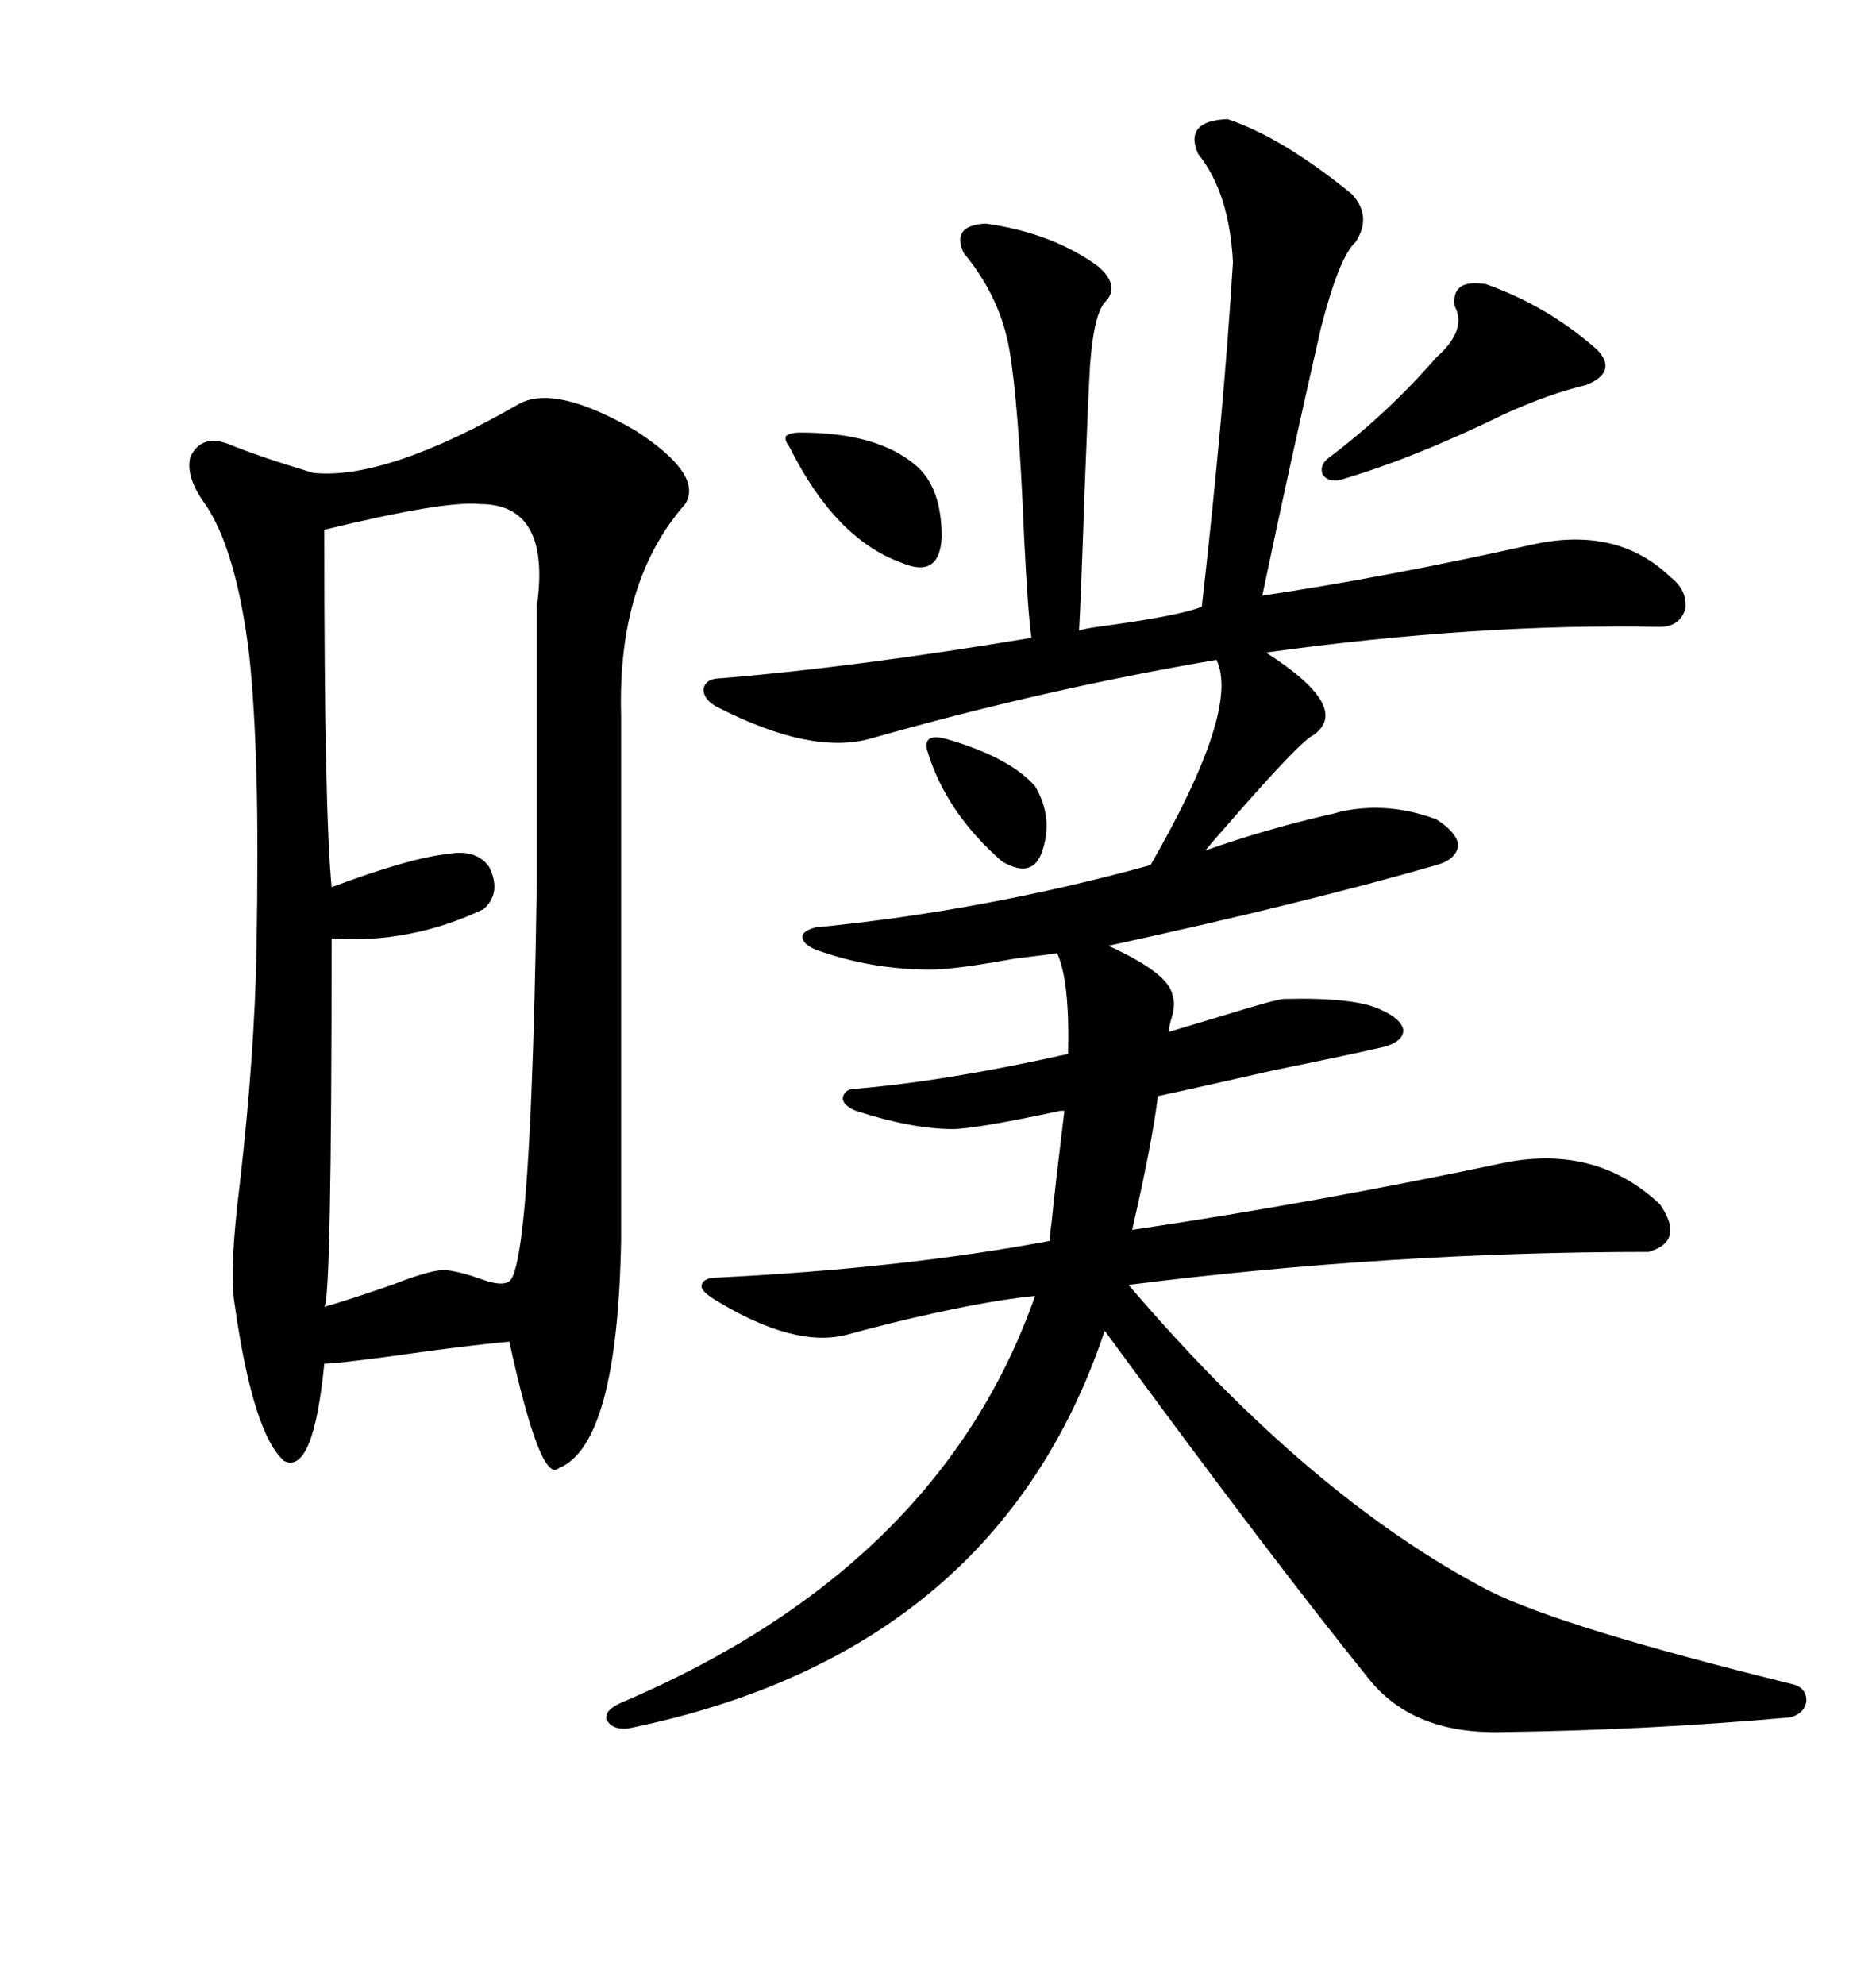 <svg xmlns="http://www.w3.org/2000/svg" xmlns:xlink="http://www.w3.org/1999/xlink" width="300" height="317.285"><path d="M196.29 19.04L196.29 19.04Q205.08 21.97 216.21 31.05L216.21 31.05Q219.43 34.57 216.80 38.67L216.80 38.67Q214.16 41.02 211.23 52.44L211.23 52.44Q205.96 75.59 201.86 95.21L201.86 95.21Q221.48 92.29 245.21 87.01L245.21 87.01Q258.69 84.08 267.19 92.29L267.19 92.29Q269.82 94.34 269.53 97.27L269.53 97.27Q268.65 100.20 265.43 100.20L265.43 100.20Q236.43 99.61 202.44 104.30L202.44 104.30Q216.21 113.09 210.06 117.48L210.06 117.48Q208.01 118.36 196.29 131.84L196.29 131.84Q193.95 134.47 192.77 135.94L192.77 135.94Q201.86 132.71 211.82 130.37L211.82 130.37Q213.28 130.08 214.16 129.79L214.16 129.79Q221.78 128.03 229.69 130.96L229.69 130.96Q232.91 133.01 233.20 135.06L233.20 135.06Q232.91 137.40 229.69 138.28L229.69 138.28Q208.30 144.43 177.25 151.17L177.25 151.17Q186.91 155.57 187.50 159.08L187.50 159.08Q188.09 160.55 187.21 163.18L187.21 163.18Q186.91 164.36 186.91 164.94L186.91 164.94Q189.84 164.06 195.70 162.30L195.70 162.30Q204.20 159.67 205.37 159.67L205.37 159.67Q216.80 159.38 220.90 161.43L220.90 161.43Q224.12 162.89 224.41 164.65L224.41 164.65Q224.41 166.41 221.48 167.29L221.48 167.29Q216.50 168.46 203.61 171.09L203.61 171.09Q190.72 174.02 185.16 175.20L185.16 175.20Q184.28 182.52 181.05 196.58L181.05 196.58Q210.64 192.19 241.11 185.74L241.11 185.74Q255.47 183.11 265.43 192.48L265.43 192.48Q269.53 198.34 263.67 200.10L263.67 200.10Q222.36 200.10 180.47 205.37L180.47 205.37Q209.47 239.36 238.18 254.30L238.18 254.30Q249.90 260.16 286.82 269.24L286.82 269.24Q288.87 269.82 288.87 271.88L288.87 271.88Q288.57 273.93 286.23 274.51L286.23 274.51Q263.38 276.56 239.94 276.86L239.94 276.86Q226.17 277.15 219.14 268.65L219.14 268.65Q203.03 248.73 176.66 212.70L176.66 212.70Q159.38 264.26 100.49 276.27L100.49 276.27Q97.85 276.56 96.97 274.80L96.97 274.80Q96.68 273.34 99.32 272.17L99.32 272.17Q150.29 250.49 165.53 207.13L165.53 207.13Q156.74 208.01 142.38 211.52L142.38 211.52Q137.70 212.70 135.64 213.28L135.64 213.28Q127.15 215.63 114.26 207.71L114.26 207.71Q111.91 206.25 112.21 205.37L112.21 205.37Q112.50 204.20 114.84 204.20L114.84 204.20Q144.43 202.73 167.87 198.34L167.87 198.34Q167.87 197.46 168.16 195.41L168.16 195.41Q168.75 189.55 170.21 177.54L170.21 177.54Q169.92 177.54 169.63 177.54L169.63 177.54Q155.86 180.47 152.34 180.47L152.34 180.47Q145.90 180.47 136.82 177.54L136.82 177.54Q134.77 176.66 134.77 175.49L134.77 175.49Q135.06 174.02 136.82 174.02L136.82 174.02Q151.17 172.85 170.80 168.46L170.80 168.46Q171.09 156.74 169.04 152.34L169.04 152.34Q167.29 152.64 162.30 153.22L162.30 153.22Q152.64 154.98 148.83 154.98L148.83 154.98Q139.16 154.98 130.37 151.76L130.37 151.76Q128.32 150.88 128.32 149.71L128.32 149.71Q128.32 148.83 130.37 148.24L130.37 148.24Q157.32 145.61 183.98 138.28L183.98 138.28Q198.34 113.38 194.53 105.47L194.53 105.47Q166.99 110.16 139.16 118.07L139.16 118.07Q129.79 120.70 114.84 113.09L114.84 113.09Q112.50 111.91 112.50 110.16L112.50 110.16Q112.79 108.40 115.43 108.40L115.43 108.40Q136.82 106.64 164.94 101.95L164.94 101.95Q164.36 97.85 163.77 85.84L163.77 85.84Q162.89 64.45 161.43 55.96L161.43 55.96Q159.96 47.46 154.10 40.43L154.10 40.43Q152.05 36.04 157.62 35.74L157.62 35.74Q168.16 37.21 175.49 42.48L175.49 42.48Q179.30 45.70 176.66 48.34L176.66 48.34Q174.90 50.39 174.32 58.30L174.32 58.30Q174.02 63.28 173.44 78.52L173.44 78.52Q172.85 95.80 172.56 100.78L172.56 100.78Q173.44 100.49 175.49 100.20L175.49 100.20Q188.67 98.44 192.19 96.97L192.19 96.97Q195.70 65.92 197.17 41.89L197.17 41.89Q196.58 30.76 191.60 24.61L191.60 24.61Q189.26 19.34 196.29 19.04ZM83.20 64.45L83.20 64.45Q89.06 61.52 101.66 68.85L101.66 68.85Q112.50 75.88 109.57 80.57L109.57 80.57Q98.73 92.87 99.32 114.26L99.32 114.26L99.32 198.34Q98.73 230.86 89.36 234.67L89.36 234.67Q86.43 237.30 81.45 214.45L81.45 214.45Q74.71 215.04 62.40 216.80L62.40 216.80Q53.61 217.97 51.86 217.97L51.86 217.97Q50.10 235.84 45.41 233.50L45.41 233.50Q40.43 229.10 37.50 208.30L37.50 208.30Q36.62 203.03 38.38 188.96L38.38 188.96Q40.72 168.46 41.02 151.76L41.02 151.76Q41.31 135.06 41.02 124.22L41.02 124.22Q40.72 112.79 39.84 104.59L39.84 104.59Q37.79 87.89 32.81 80.57L32.81 80.57Q29.59 76.17 30.47 72.95L30.47 72.95Q32.23 69.43 36.33 70.90L36.33 70.90Q41.31 72.95 50.10 75.59L50.10 75.59Q61.82 76.76 83.20 64.45ZM76.76 80.57L76.76 80.57Q71.19 79.98 51.86 84.67L51.86 84.67Q51.86 109.28 52.15 121.88L52.15 121.88Q52.44 135.64 53.03 141.80L53.03 141.80Q65.63 137.11 71.48 136.52L71.48 136.52Q76.17 135.64 78.22 138.57L78.22 138.57Q80.27 142.68 77.34 145.31L77.34 145.31Q65.63 150.88 53.03 150L53.03 150Q53.03 208.01 51.86 208.89L51.86 208.89Q55.96 207.71 62.70 205.37L62.70 205.37Q69.43 202.73 71.48 203.03L71.48 203.03Q73.83 203.32 77.05 204.49L77.05 204.49Q80.27 205.66 81.45 204.79L81.45 204.79Q83.79 203.03 84.96 175.20L84.96 175.20Q85.55 161.13 85.84 140.92L85.84 140.92Q85.84 88.18 85.84 96.97L85.84 96.97Q88.18 80.57 76.76 80.57ZM237.60 45.41L237.60 45.41Q247.56 48.93 255.47 55.96L255.47 55.96Q258.69 59.47 253.71 61.52L253.71 61.52Q247.56 62.99 240.53 66.21L240.53 66.21Q226.17 73.24 214.16 76.76L214.16 76.76Q212.40 77.05 211.52 75.88L211.52 75.88Q210.94 74.41 212.40 73.24L212.40 73.24Q221.78 66.21 229.69 57.13L229.69 57.13Q234.67 52.73 232.62 48.93L232.62 48.93Q232.03 44.53 237.60 45.41ZM128.03 69.14L128.03 69.14Q140.33 69.14 146.48 74.41L146.48 74.41Q150.59 77.93 150.59 85.84L150.59 85.84Q150.29 92.58 144.14 89.94L144.14 89.94Q133.59 86.13 126.27 71.48L126.27 71.48Q125.39 70.31 125.68 69.73L125.68 69.73Q126.27 69.14 128.03 69.14ZM151.17 118.07L151.17 118.07Q161.43 121.00 165.53 125.68L165.53 125.68Q168.46 130.66 166.70 135.94L166.70 135.94Q165.23 140.63 160.25 137.70L160.25 137.70Q151.17 129.79 148.24 119.82L148.24 119.82Q147.66 117.19 151.17 118.07Z"/></svg>